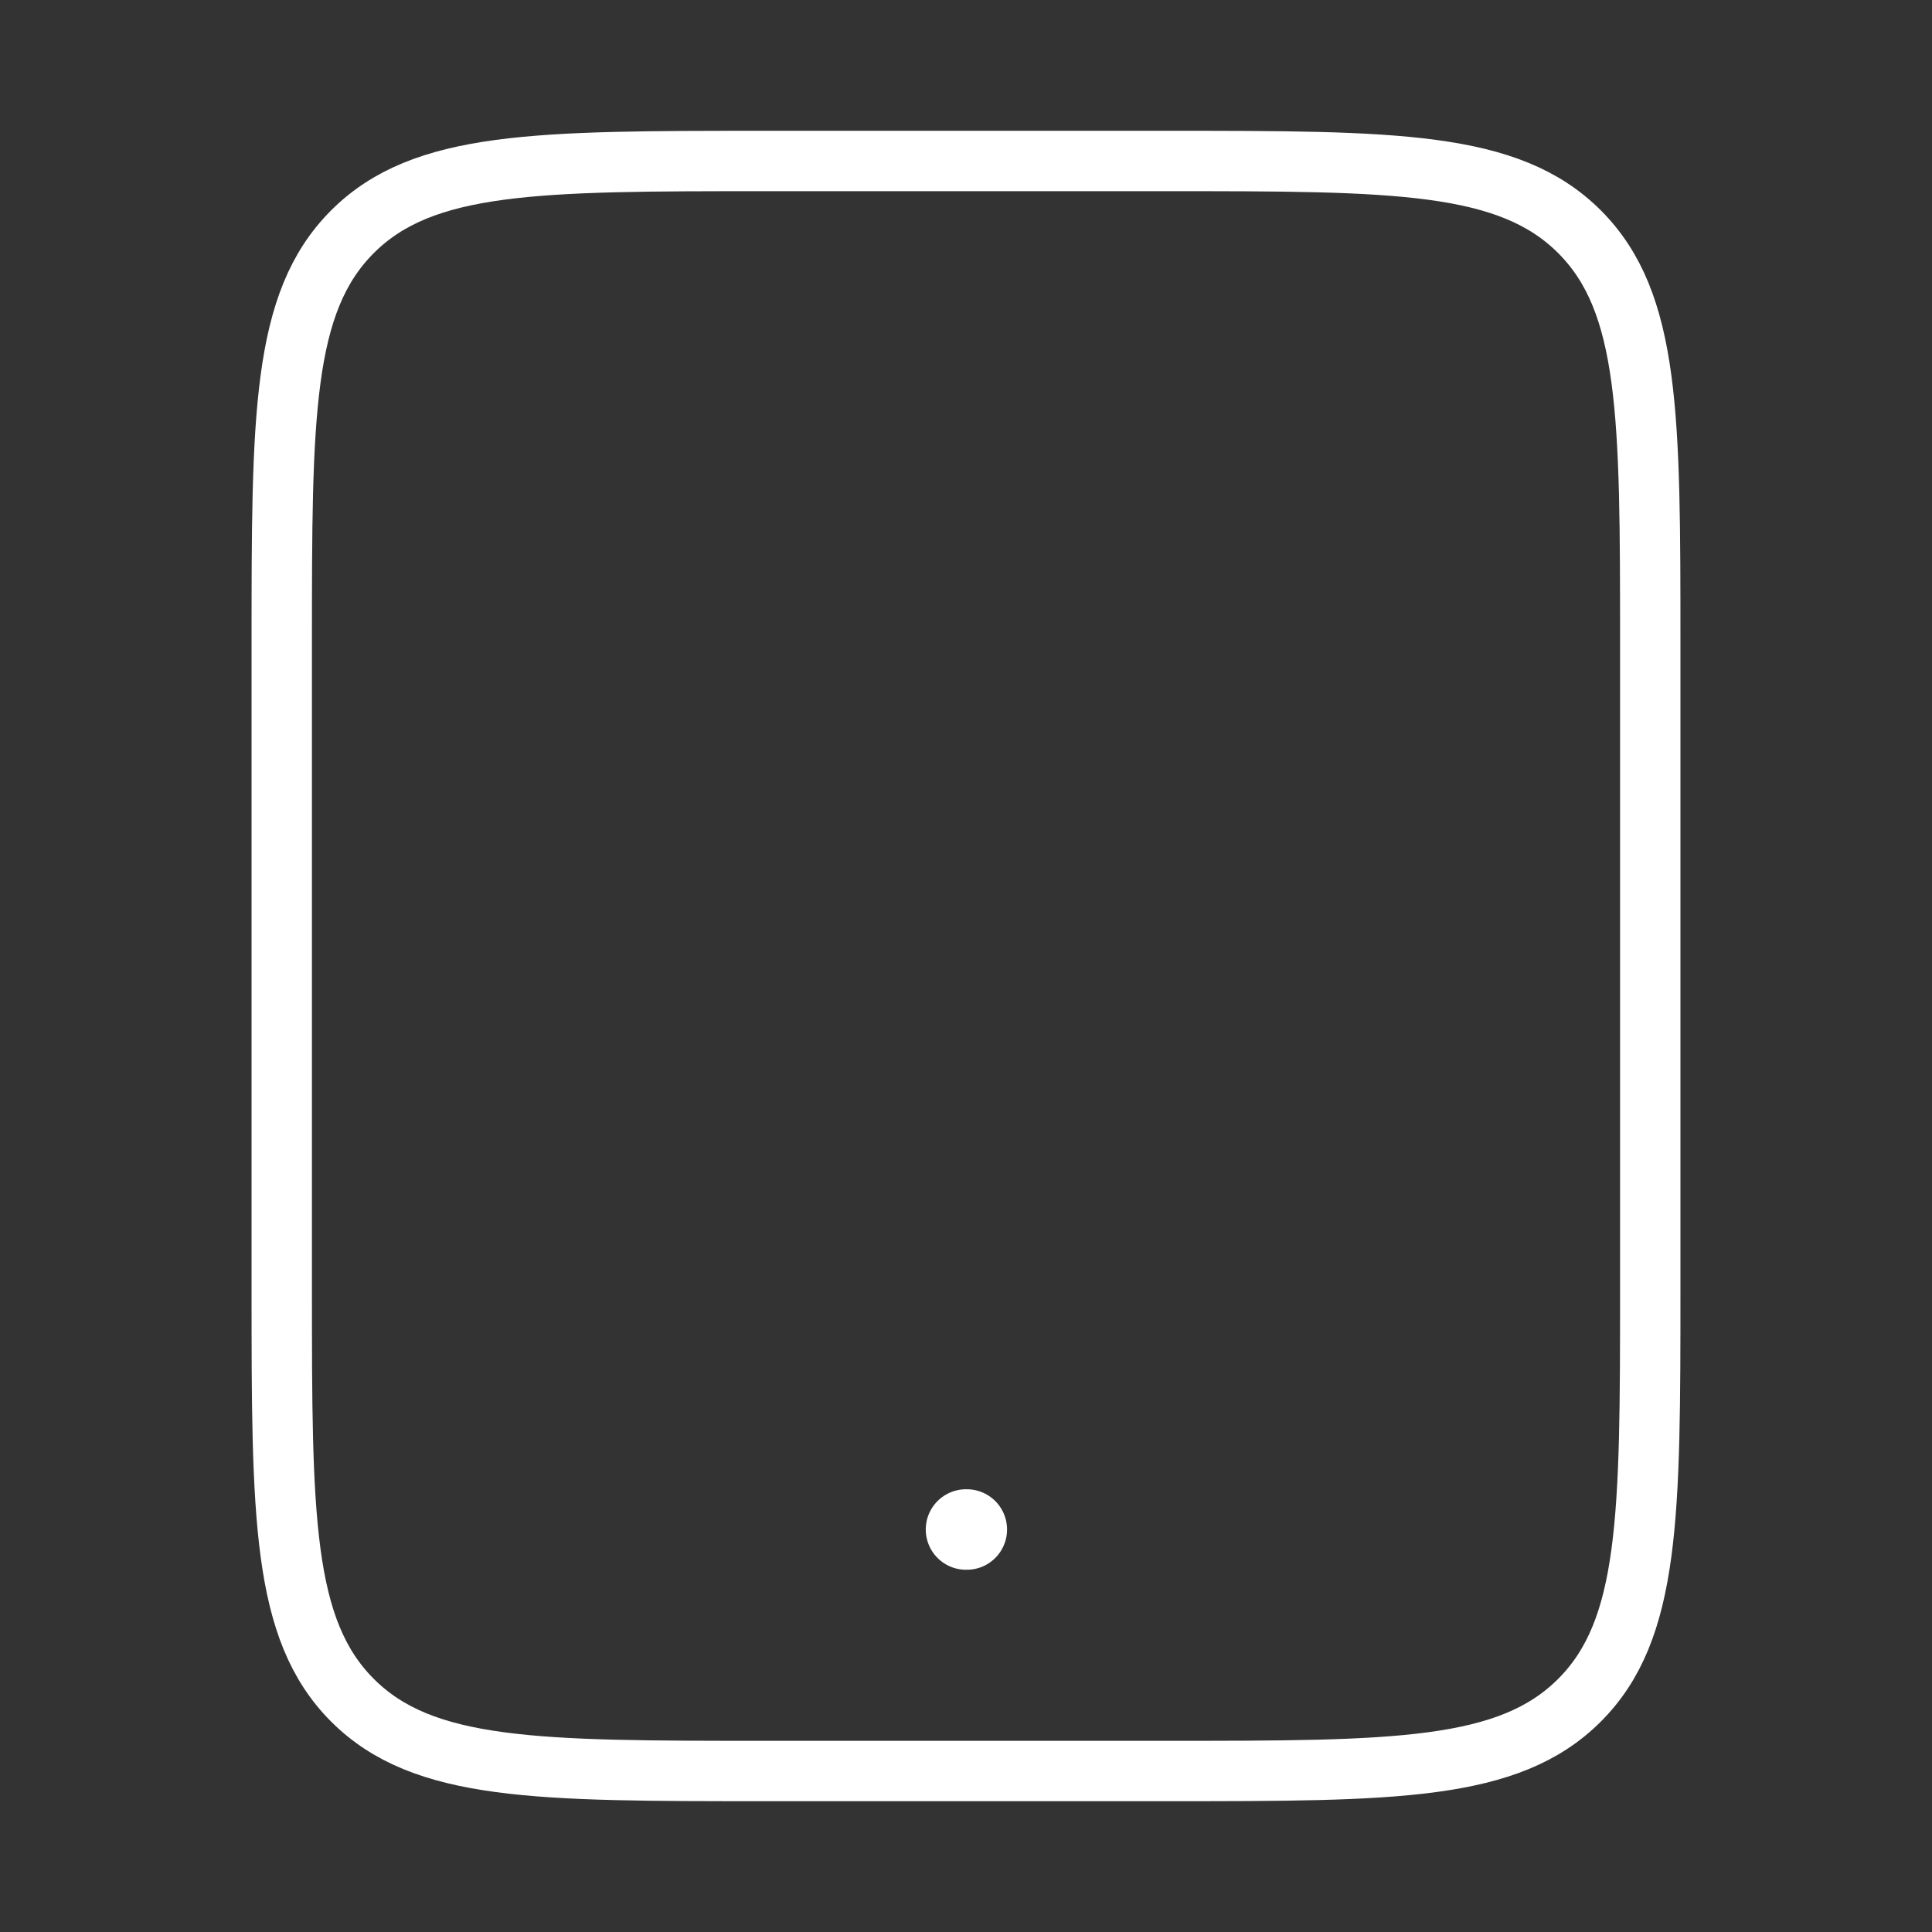 <?xml version="1.0" encoding="utf-8"?>
<!-- Generator: Adobe Illustrator 16.0.0, SVG Export Plug-In . SVG Version: 6.00 Build 0)  -->
<!DOCTYPE svg PUBLIC "-//W3C//DTD SVG 1.1//EN" "http://www.w3.org/Graphics/SVG/1.1/DTD/svg11.dtd">
<svg version="1.1" id="Layer_1" xmlns="http://www.w3.org/2000/svg" xmlns:xlink="http://www.w3.org/1999/xlink" x="0px" y="0px"
	 width="48px" height="48px" viewBox="0 0 48 48" enable-background="new 0 0 48 48" xml:space="preserve">
<rect x="0" y="0" width="48" height="48" fill="#333333" stroke="none"/>
<path fill="none" stroke="#FFFFFF" stroke-width="1.5" stroke-linecap="round" d="M29,4H19c-5.657,0-8.485,0-10.243,1.757
	S7,10.343,7,16v16c0,5.656,0,8.485,1.757,10.242C10.515,44,13.343,44,19,44h10c5.656,0,8.485,0,10.242-1.758
	C41,40.485,41,37.656,41,32V16c0-5.657,0-8.485-1.758-10.243C37.485,4,34.656,4,29,4z"/>
<path fill="none" stroke="#FFFFFF" stroke-width="2" stroke-linecap="round" d="M24,38h0.02"/>
</svg>
